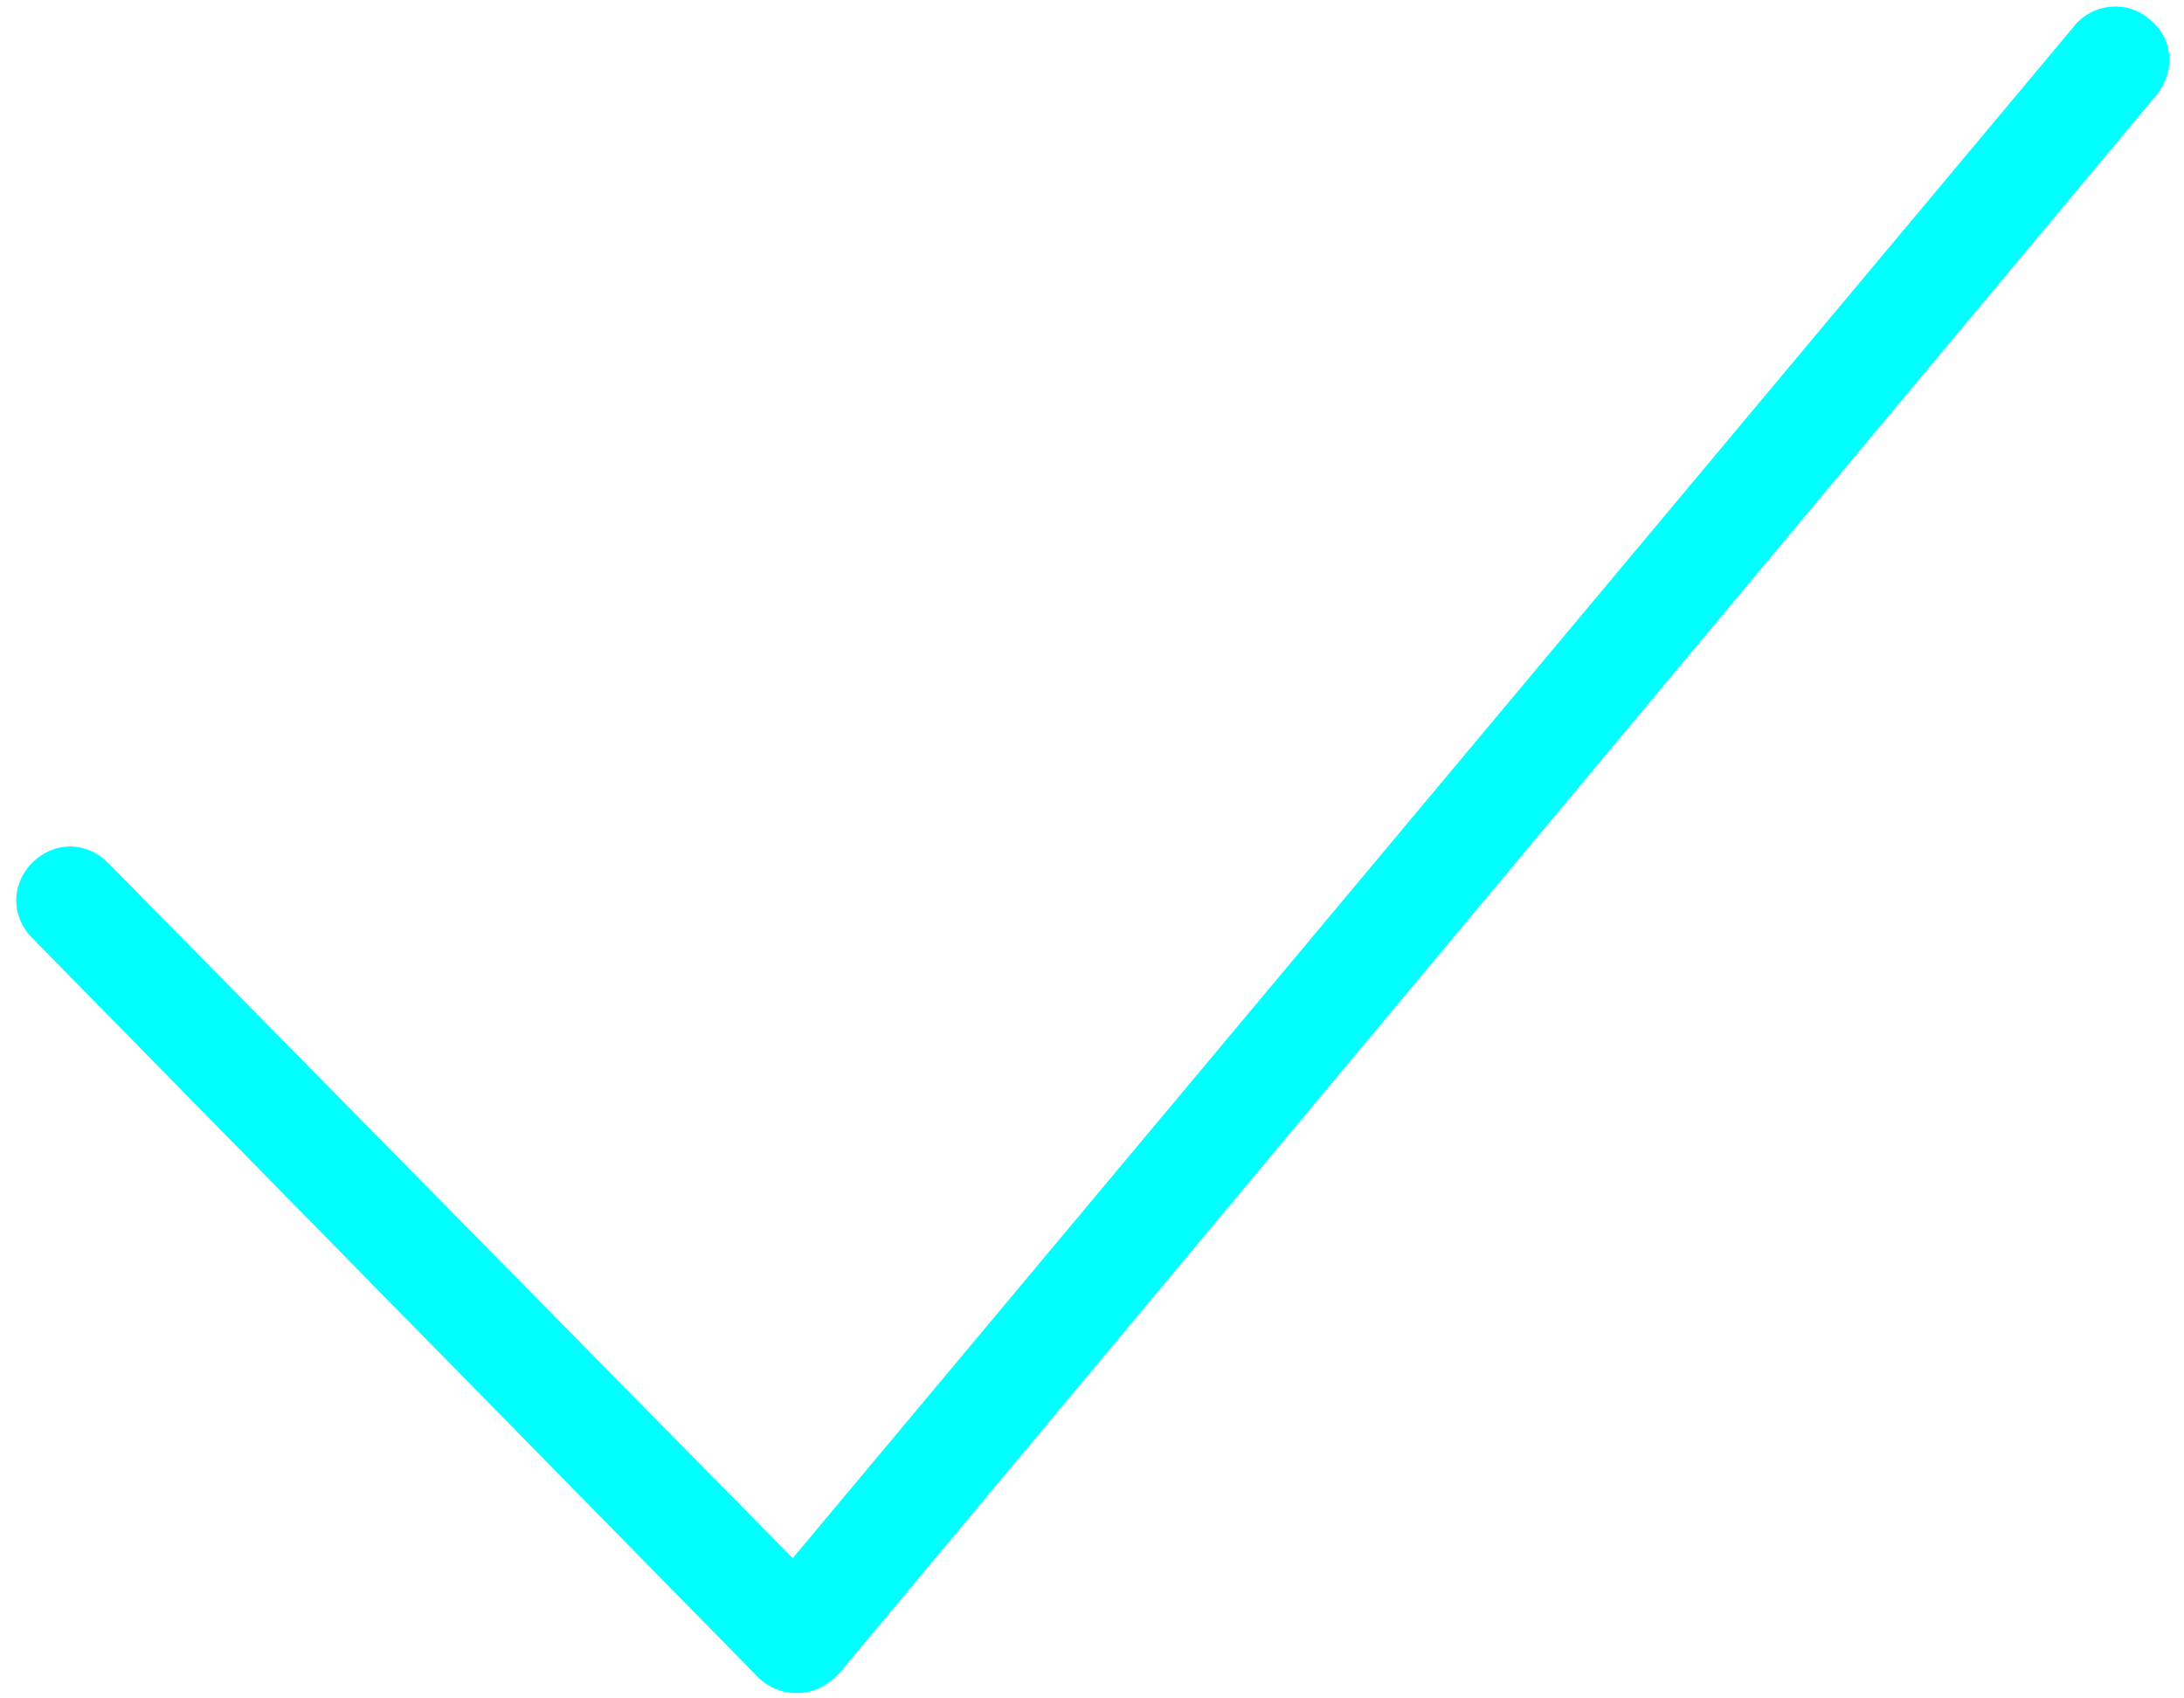<svg width="54" height="42" viewBox="0 0 54 42" fill="none" xmlns="http://www.w3.org/2000/svg">
<path d="M53.134 0.467C52.6 -1.60635e-05 51.734 0.067 51.267 0.667L19.6 38.533L2.667 21.333C2.134 20.8 1.334 20.8 0.8 21.333C0.267 21.867 0.267 22.667 0.8 23.2L18.734 41.467C19 41.733 19.334 41.867 19.667 41.867H19.734C20.134 41.867 20.467 41.667 20.734 41.4L53.334 2.333C53.8 1.733 53.734 0.933 53.134 0.467Z" fill="#00FFFF"/>
</svg>
